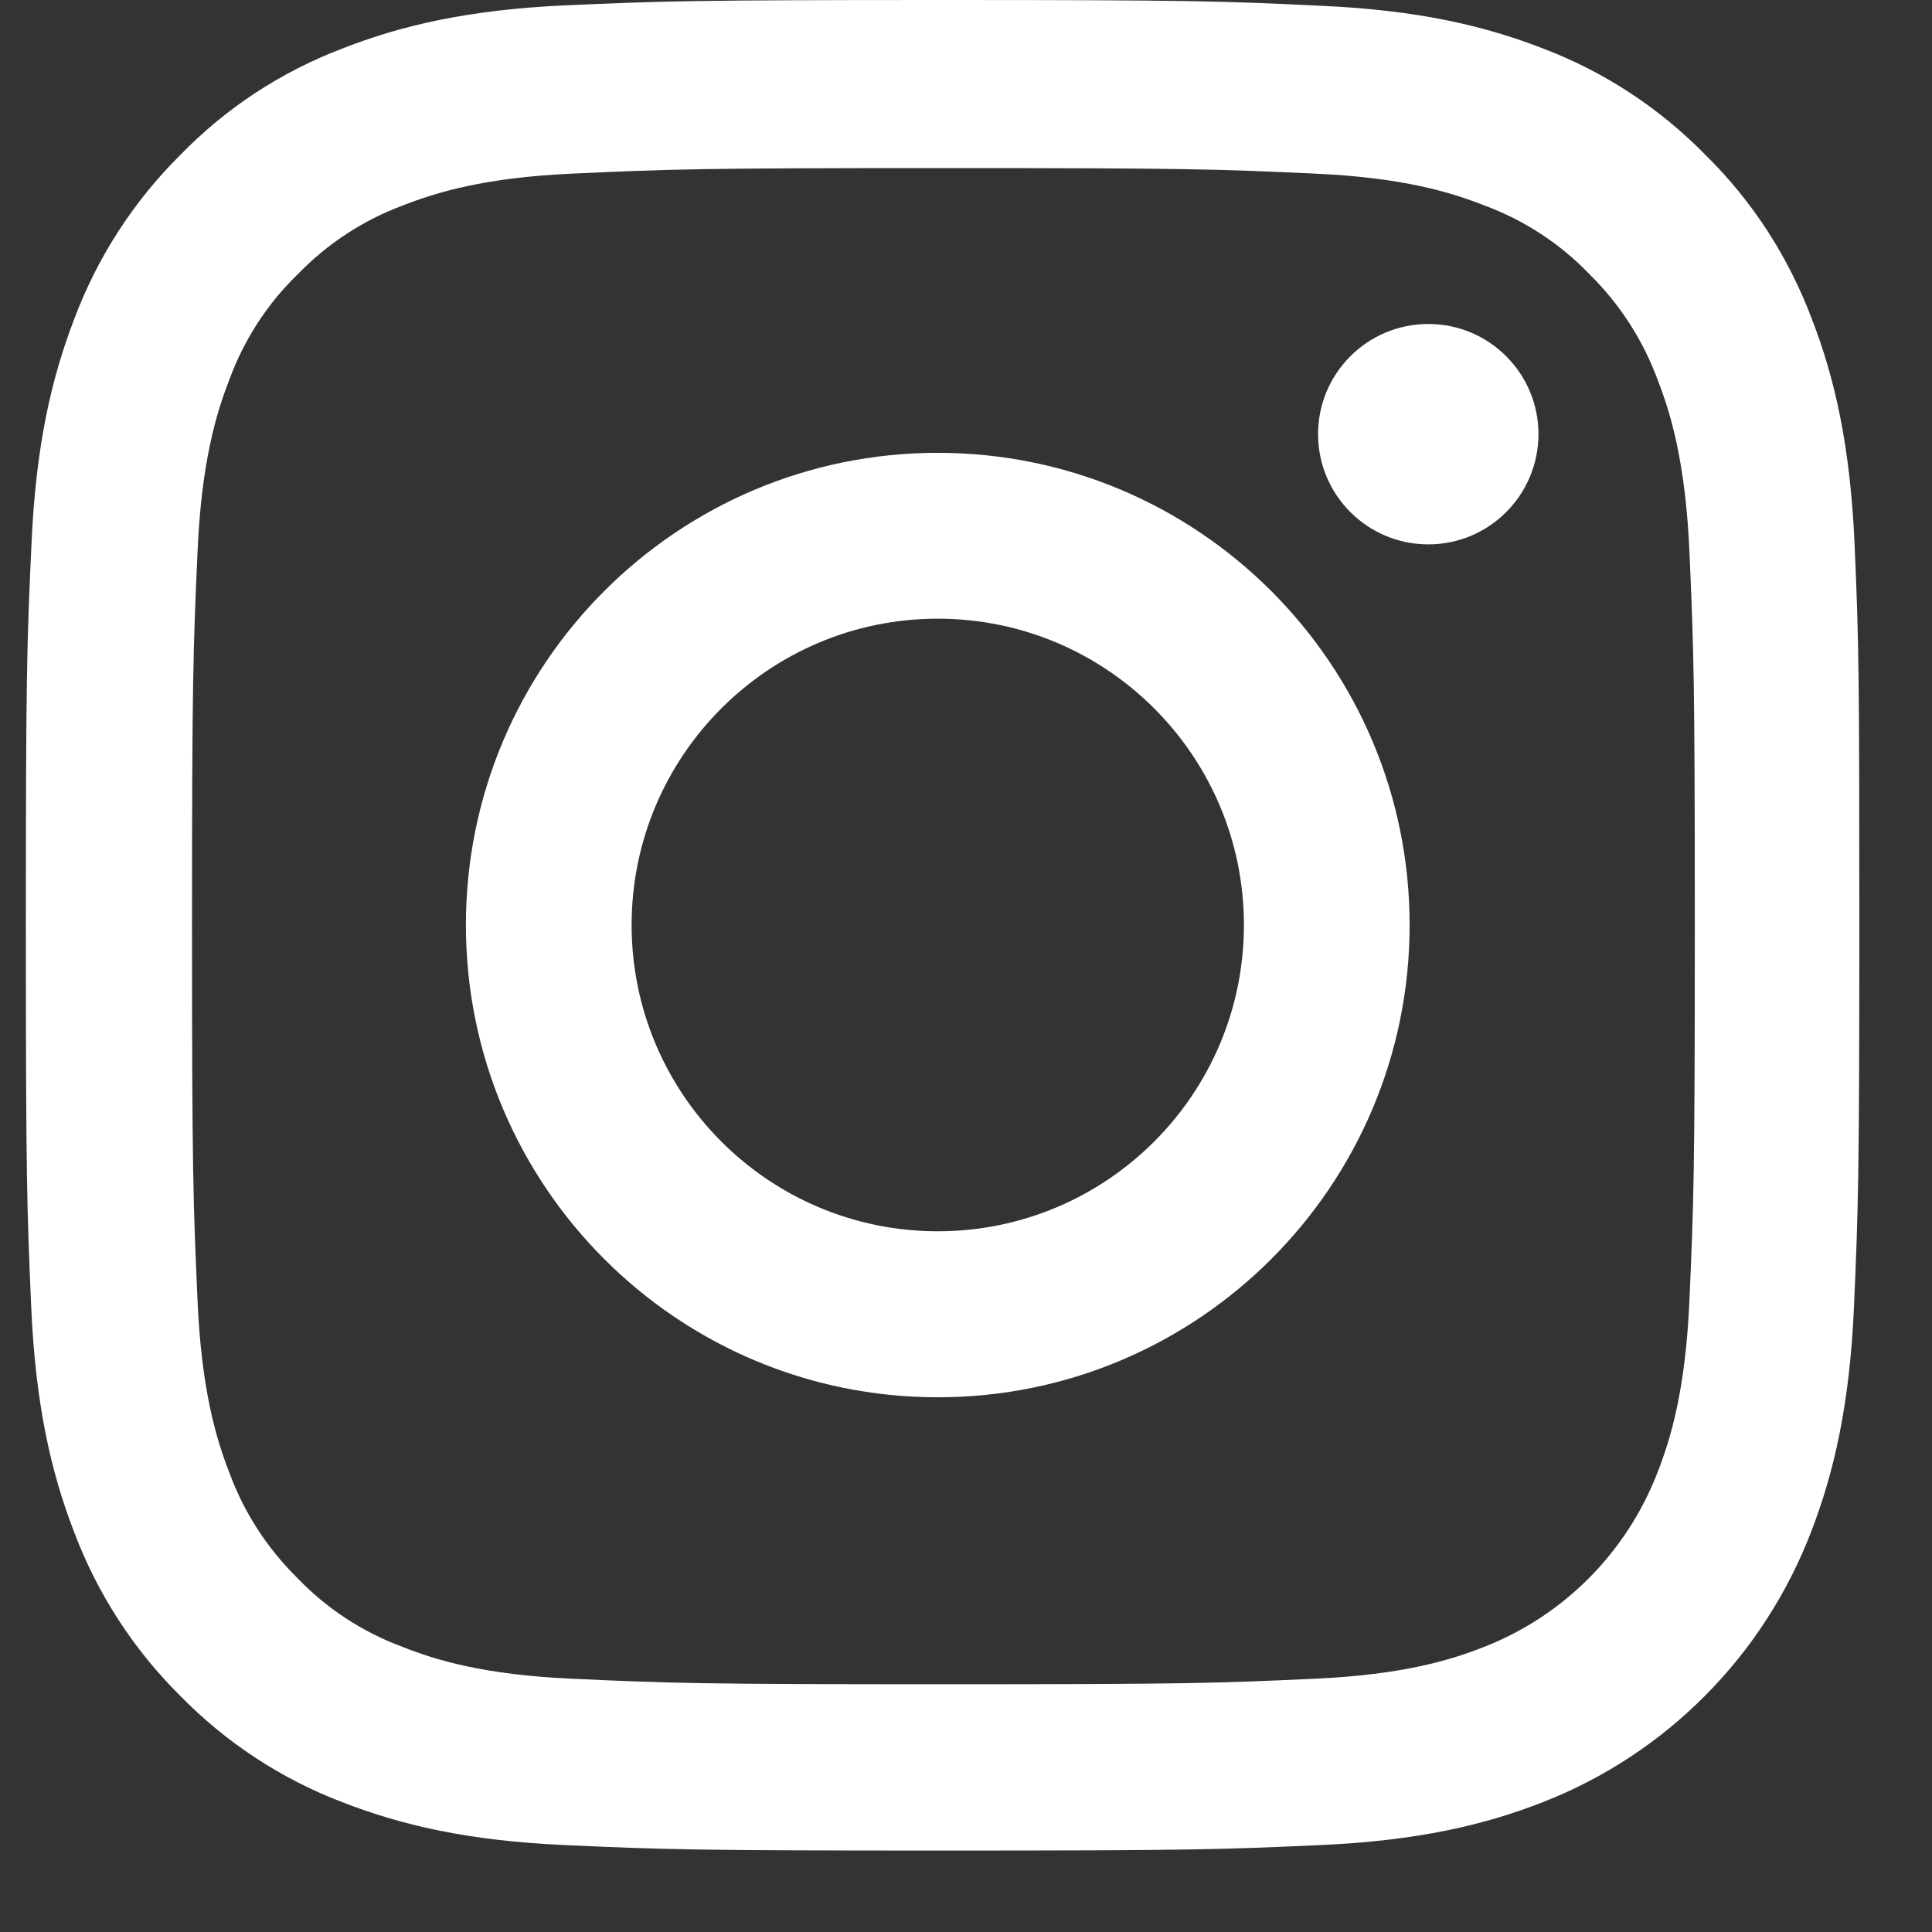 <svg width="13" height="13" viewBox="0 0 13 13" fill="none" xmlns="http://www.w3.org/2000/svg">
<rect x="0" y="0" width="13" height="13" fill="#333333" stroke="none"/>
<path d="M12.479 3.661C12.45 2.999 12.345 2.544 12.193 2.15C12.036 1.732 11.795 1.357 11.479 1.046C11.171 0.73 10.797 0.484 10.387 0.328C9.994 0.175 9.546 0.068 8.89 0.039C8.23 0.007 8.02 0 6.345 0C4.669 0 4.46 0.007 3.802 0.036C3.146 0.066 2.695 0.173 2.305 0.326C1.89 0.484 1.519 0.727 1.21 1.046C0.897 1.357 0.654 1.734 0.499 2.148C0.347 2.544 0.241 2.997 0.212 3.658C0.181 4.325 0.174 4.537 0.174 6.227C0.174 7.918 0.181 8.129 0.21 8.793C0.239 9.455 0.345 9.91 0.497 10.304C0.654 10.722 0.897 11.097 1.21 11.408C1.519 11.725 1.893 11.97 2.302 12.126C2.695 12.279 3.144 12.386 3.799 12.415C4.457 12.445 4.667 12.452 6.342 12.452C8.018 12.452 8.227 12.445 8.885 12.415C9.541 12.386 9.992 12.279 10.382 12.126C10.792 11.966 11.165 11.721 11.476 11.407C11.787 11.094 12.029 10.718 12.188 10.304C12.34 9.908 12.446 9.455 12.475 8.793C12.504 8.129 12.511 7.918 12.511 6.227C12.511 4.537 12.508 4.325 12.479 3.661ZM11.368 8.745C11.342 9.353 11.241 9.681 11.156 9.9C10.949 10.443 10.522 10.873 9.985 11.082C9.768 11.168 9.44 11.27 8.84 11.296C8.189 11.326 7.994 11.333 6.347 11.333C4.701 11.333 4.503 11.326 3.855 11.296C3.252 11.27 2.927 11.168 2.71 11.082C2.442 10.983 2.199 10.825 2.001 10.618C1.796 10.416 1.639 10.173 1.541 9.903C1.456 9.684 1.355 9.353 1.329 8.747C1.3 8.09 1.292 7.893 1.292 6.232C1.292 4.571 1.3 4.371 1.329 3.717C1.355 3.109 1.456 2.78 1.541 2.561C1.639 2.291 1.796 2.046 2.003 1.846C2.203 1.639 2.445 1.481 2.712 1.382C2.929 1.297 3.257 1.194 3.857 1.168C4.508 1.138 4.703 1.131 6.35 1.131C7.998 1.131 8.194 1.138 8.842 1.168C9.445 1.194 9.77 1.297 9.987 1.382C10.255 1.481 10.498 1.639 10.696 1.846C10.901 2.048 11.057 2.291 11.156 2.561C11.241 2.78 11.342 3.111 11.368 3.717C11.397 4.374 11.404 4.571 11.404 6.232C11.404 7.893 11.397 8.088 11.368 8.745Z" fill="white"/>
<path d="M6.31 3.047C4.557 3.047 3.135 4.47 3.135 6.224C3.135 7.979 4.557 9.402 6.31 9.402C8.063 9.402 9.485 7.979 9.485 6.224C9.485 4.47 8.063 3.047 6.31 3.047ZM6.31 8.285C5.173 8.285 4.25 7.362 4.25 6.224C4.25 5.086 5.173 4.163 6.31 4.163C7.447 4.163 8.37 5.086 8.37 6.224C8.37 7.362 7.447 8.285 6.31 8.285ZM10.352 2.921C10.352 3.331 10.02 3.663 9.611 3.663C9.201 3.663 8.869 3.331 8.869 2.921C8.869 2.512 9.201 2.18 9.611 2.18C10.02 2.18 10.352 2.512 10.352 2.921Z" fill="white"/>
</svg>
